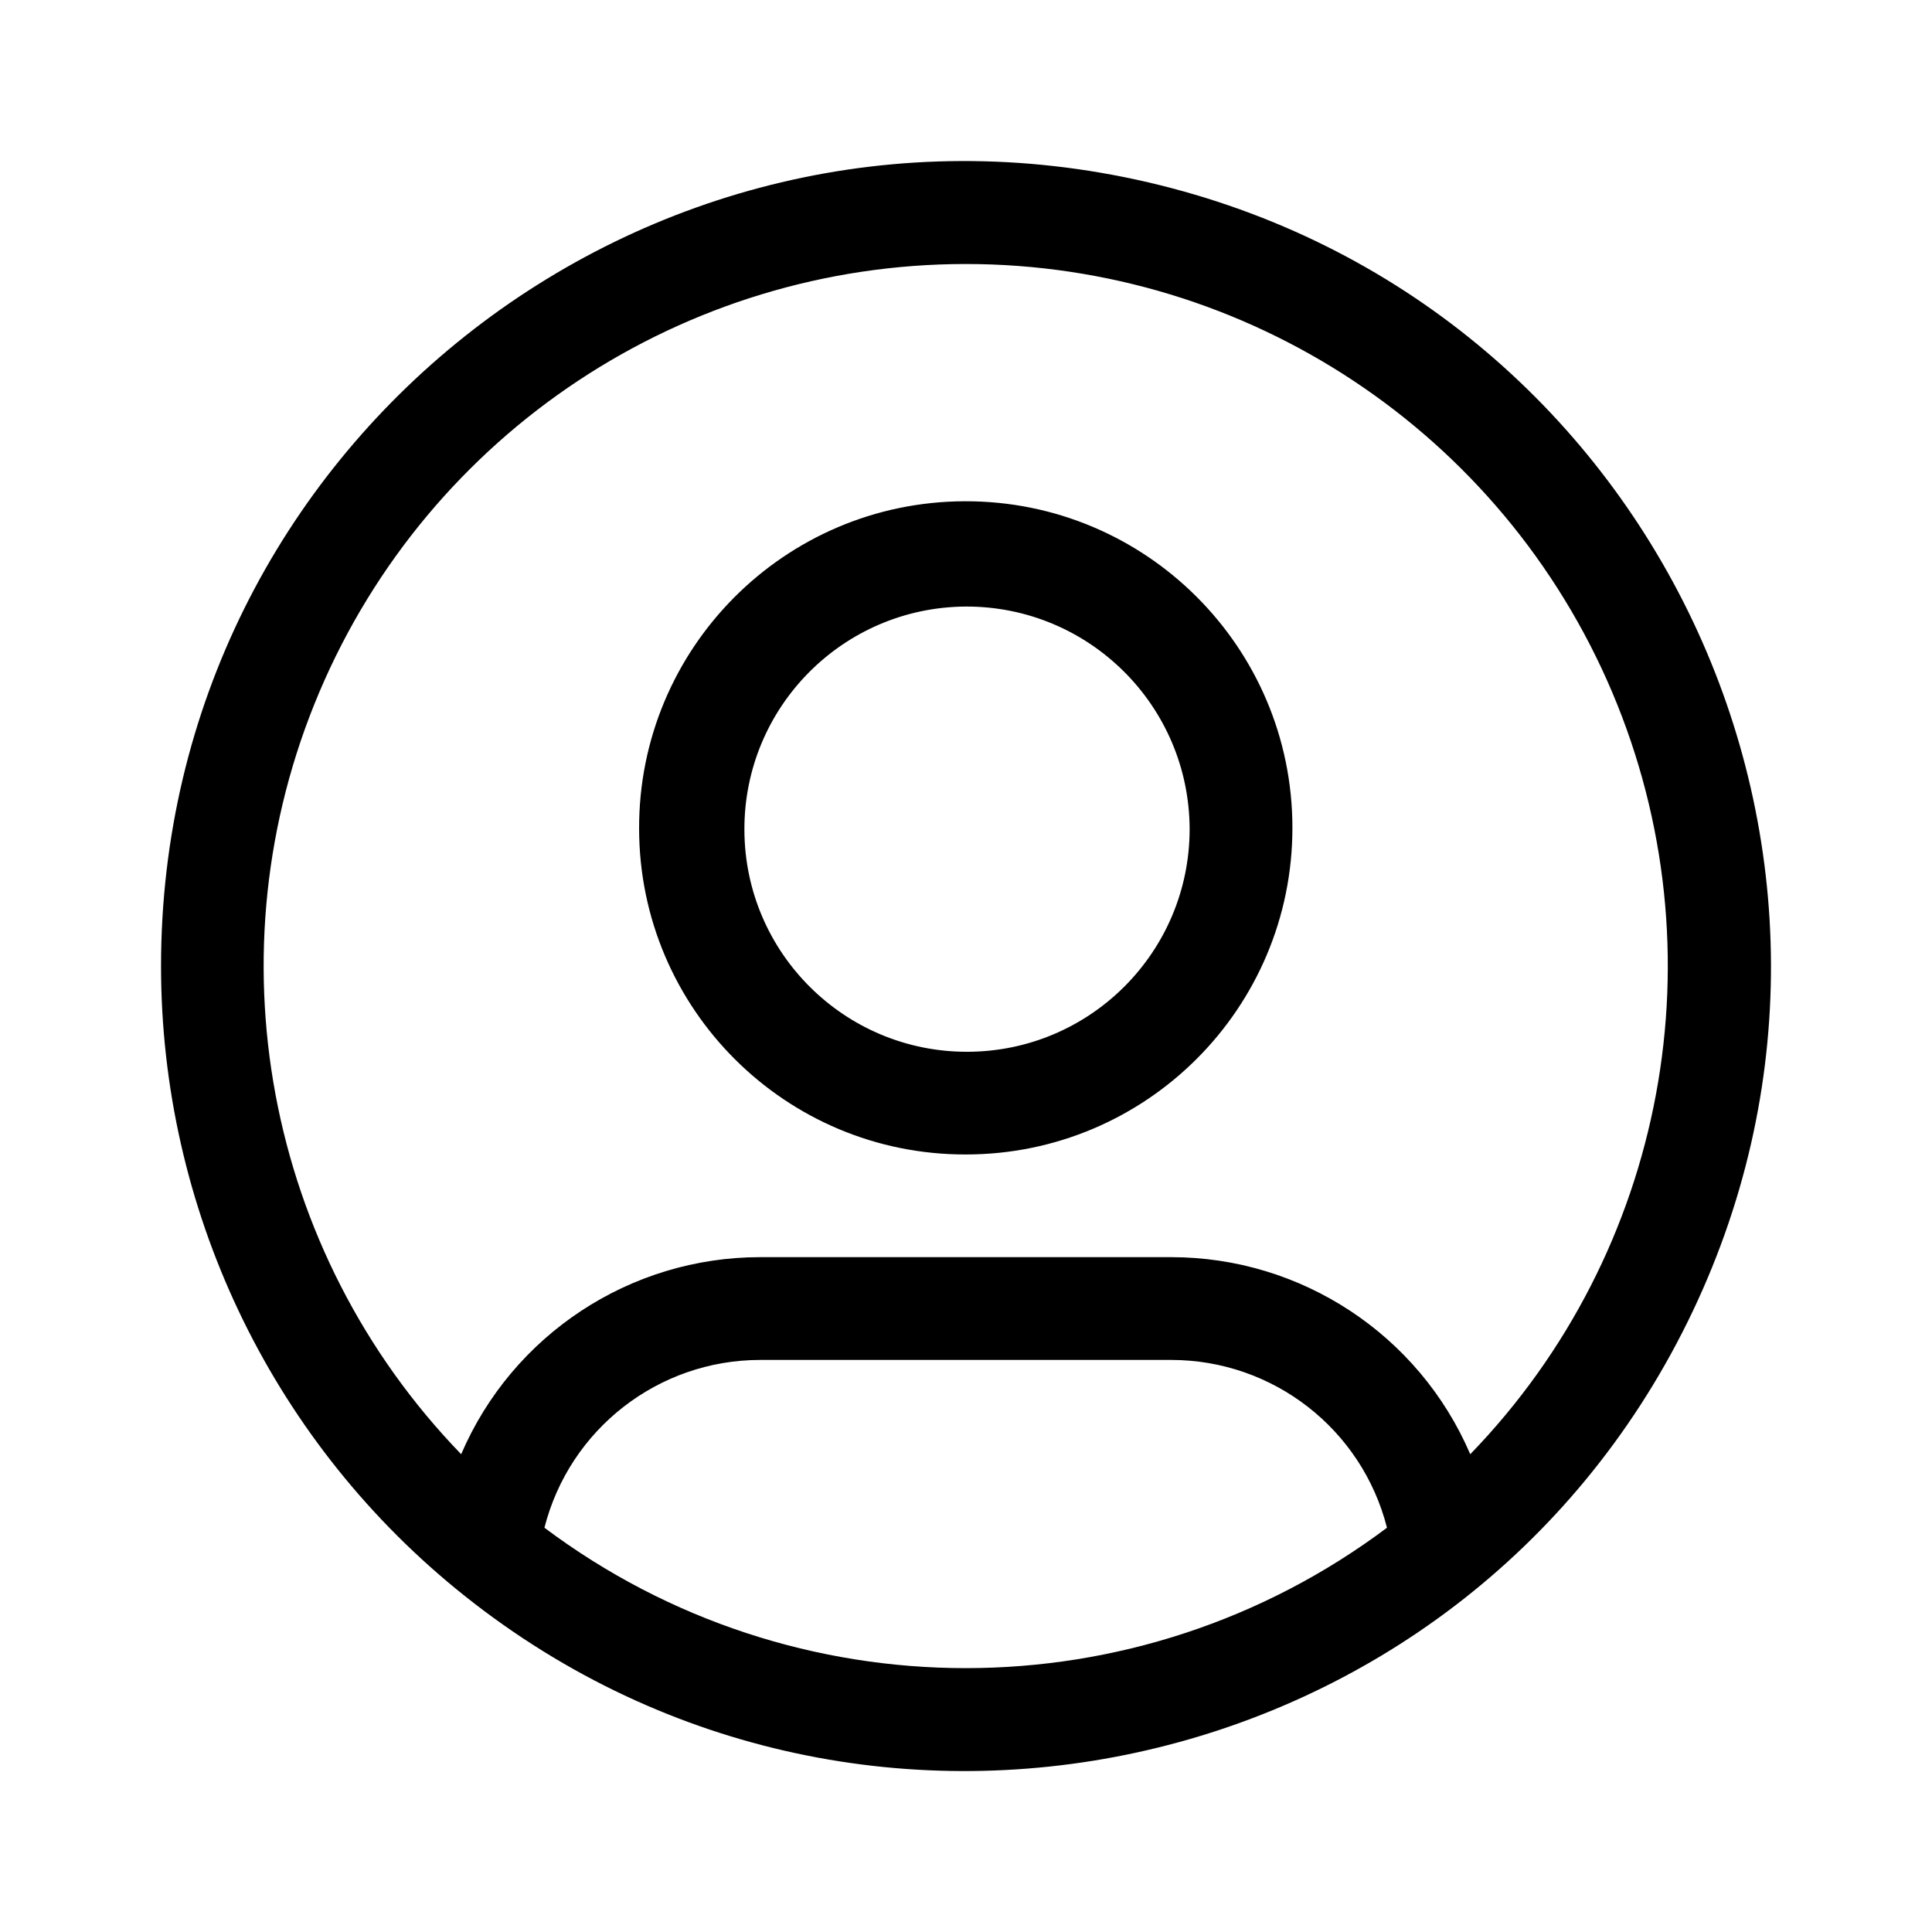 <svg xmlns="http://www.w3.org/2000/svg" xmlns:xlink="http://www.w3.org/1999/xlink" fill="none" version="1.1" width="20" height="20" viewBox="0 0 20 20"><defs><clipPath id="master_svg0_1356_19853/1356_18428"><rect x="0" y="0" width="20" height="20" rx="0"/></clipPath></defs><g clip-path="url(#master_svg0_1356_19853/1356_18428)"><g><path d="M6.616,8.582C6.609,6.713,8.12,5.193,9.989,5.189C11.858,5.184,13.377,6.697,13.379,8.566C13.381,10.435,11.867,11.951,9.998,11.951C8.134,11.955,6.62,10.446,6.616,8.582ZM9.998,6.279C8.726,6.286,7.701,7.321,7.706,8.592C7.71,9.863,8.744,10.891,10.015,10.888C11.286,10.885,12.315,9.854,12.315,8.582C12.311,7.306,11.274,6.275,9.998,6.279ZM1.667,10.001C1.667,4.636,6.663,0.671,11.888,1.888C17.112,3.105,19.841,8.87,17.471,13.682C15.101,18.494,8.867,19.845,4.718,16.446C2.787,14.864,1.667,12.498,1.667,10.001ZM14.358,15.815C14.098,14.793,13.178,14.078,12.124,14.078L7.87,14.078C6.816,14.078,5.896,14.793,5.636,15.815C8.221,17.753,11.774,17.753,14.358,15.815ZM9.998,2.733C7.08,2.733,4.445,4.478,3.306,7.164C2.167,9.85,2.745,12.957,4.774,15.054C5.305,13.817,6.523,13.014,7.87,13.014L12.124,13.014C13.471,13.014,14.689,13.817,15.22,15.054C17.249,12.958,17.827,9.851,16.689,7.165C15.55,4.478,12.915,2.733,9.998,2.733Z" fill="#000000" fill-opacity="1"/></g></g></svg>